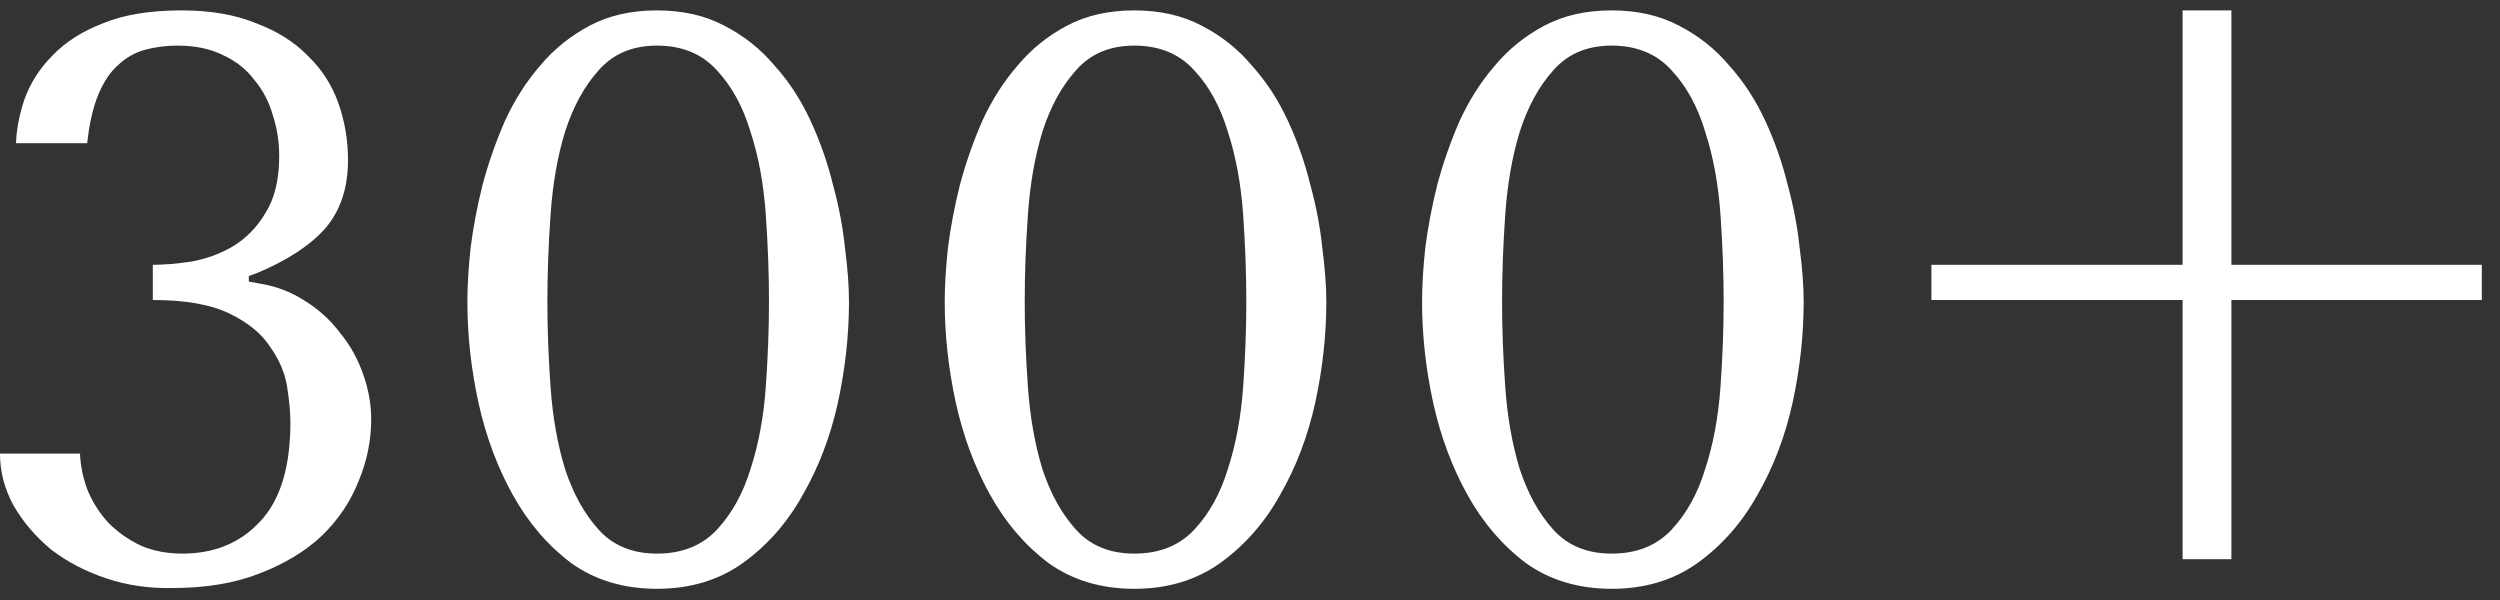 <?xml version="1.0" encoding="UTF-8"?> <svg xmlns="http://www.w3.org/2000/svg" width="125" height="30" viewBox="0 0 125 30" fill="none"><rect x="0" y="0" width="125" height="30" fill="#333333" stroke="none"/> <path d="M7.64 13.24C8.2 13.24 8.84 13.187 9.56 13.08C10.307 12.947 11 12.693 11.64 12.32C12.307 11.92 12.853 11.36 13.28 10.64C13.733 9.92 13.96 8.973 13.96 7.8C13.96 7.08 13.853 6.4 13.64 5.76C13.453 5.093 13.147 4.507 12.72 4C12.32 3.467 11.8 3.053 11.16 2.76C10.52 2.44 9.76 2.28 8.88 2.28C8.32 2.28 7.787 2.347 7.28 2.48C6.773 2.613 6.32 2.867 5.92 3.24C5.52 3.587 5.187 4.08 4.92 4.72C4.653 5.36 4.467 6.173 4.36 7.16H0.8C0.827 6.44 0.973 5.693 1.24 4.92C1.533 4.12 2 3.4 2.64 2.76C3.28 2.093 4.12 1.56 5.16 1.16C6.2 0.733 7.507 0.52 9.08 0.52C10.52 0.52 11.76 0.733 12.8 1.16C13.867 1.56 14.733 2.107 15.4 2.8C16.093 3.467 16.6 4.253 16.92 5.16C17.24 6.067 17.4 7.013 17.4 8C17.4 9.387 17.027 10.52 16.28 11.4C15.533 12.253 14.4 13 12.88 13.64L12.44 13.8V14.08L12.88 14.16C13.76 14.293 14.547 14.587 15.24 15.04C15.933 15.467 16.52 16 17 16.64C17.507 17.253 17.893 17.947 18.16 18.72C18.427 19.467 18.56 20.213 18.56 20.96C18.56 22.027 18.347 23.067 17.92 24.08C17.52 25.093 16.907 26 16.08 26.8C15.253 27.573 14.213 28.2 12.96 28.68C11.733 29.16 10.293 29.4 8.64 29.4C7.467 29.427 6.36 29.267 5.32 28.92C4.28 28.573 3.36 28.093 2.56 27.48C1.787 26.84 1.16 26.107 0.68 25.28C0.227 24.453 2.98023e-08 23.587 2.98023e-08 22.68H4C4.027 23.32 4.16 23.947 4.4 24.56C4.667 25.173 5.013 25.707 5.44 26.16C5.893 26.613 6.427 26.987 7.04 27.28C7.653 27.547 8.347 27.68 9.12 27.68C10.72 27.68 12.013 27.147 13 26.08C14.013 25.013 14.52 23.36 14.52 21.12C14.52 20.64 14.467 20.053 14.36 19.36C14.253 18.667 13.973 18 13.52 17.36C13.093 16.693 12.413 16.133 11.48 15.68C10.547 15.227 9.267 15 7.64 15V13.24ZM23.369 15.08C23.369 14.307 23.422 13.413 23.529 12.4C23.662 11.36 23.862 10.307 24.129 9.24C24.422 8.147 24.795 7.08 25.249 6.04C25.729 5 26.315 4.08 27.009 3.28C27.702 2.453 28.529 1.787 29.489 1.28C30.449 0.773 31.569 0.52 32.849 0.52C34.129 0.52 35.249 0.773 36.209 1.28C37.195 1.787 38.035 2.453 38.729 3.28C39.449 4.08 40.049 5 40.529 6.04C41.009 7.08 41.382 8.147 41.649 9.24C41.942 10.307 42.142 11.36 42.249 12.4C42.382 13.413 42.449 14.307 42.449 15.08C42.449 16.76 42.262 18.453 41.889 20.16C41.515 21.84 40.929 23.373 40.129 24.76C39.355 26.147 38.355 27.28 37.129 28.16C35.929 29.013 34.502 29.44 32.849 29.44C31.195 29.44 29.769 29.013 28.569 28.16C27.395 27.28 26.422 26.147 25.649 24.76C24.875 23.373 24.302 21.84 23.929 20.16C23.555 18.453 23.369 16.76 23.369 15.08ZM27.369 15.08C27.369 16.44 27.422 17.867 27.529 19.36C27.635 20.853 27.875 22.213 28.249 23.44C28.649 24.667 29.209 25.68 29.929 26.48C30.649 27.28 31.622 27.68 32.849 27.68C34.102 27.68 35.102 27.28 35.849 26.48C36.595 25.68 37.155 24.667 37.529 23.44C37.929 22.213 38.182 20.853 38.289 19.36C38.395 17.867 38.449 16.44 38.449 15.08C38.449 13.693 38.395 12.24 38.289 10.72C38.182 9.2 37.929 7.827 37.529 6.6C37.155 5.347 36.595 4.32 35.849 3.52C35.102 2.693 34.102 2.28 32.849 2.28C31.622 2.28 30.649 2.693 29.929 3.52C29.209 4.32 28.649 5.347 28.249 6.6C27.875 7.827 27.635 9.2 27.529 10.72C27.422 12.24 27.369 13.693 27.369 15.08ZM47.236 15.08C47.236 14.307 47.289 13.413 47.396 12.4C47.529 11.36 47.729 10.307 47.996 9.24C48.289 8.147 48.663 7.08 49.116 6.04C49.596 5 50.183 4.08 50.876 3.28C51.569 2.453 52.396 1.787 53.356 1.28C54.316 0.773 55.436 0.52 56.716 0.52C57.996 0.52 59.116 0.773 60.076 1.28C61.063 1.787 61.903 2.453 62.596 3.28C63.316 4.08 63.916 5 64.396 6.04C64.876 7.08 65.249 8.147 65.516 9.24C65.809 10.307 66.009 11.36 66.116 12.4C66.249 13.413 66.316 14.307 66.316 15.08C66.316 16.76 66.129 18.453 65.756 20.16C65.383 21.84 64.796 23.373 63.996 24.76C63.223 26.147 62.223 27.28 60.996 28.16C59.796 29.013 58.369 29.44 56.716 29.44C55.063 29.44 53.636 29.013 52.436 28.16C51.263 27.28 50.289 26.147 49.516 24.76C48.743 23.373 48.169 21.84 47.796 20.16C47.423 18.453 47.236 16.76 47.236 15.08ZM51.236 15.08C51.236 16.44 51.289 17.867 51.396 19.36C51.503 20.853 51.743 22.213 52.116 23.44C52.516 24.667 53.076 25.68 53.796 26.48C54.516 27.28 55.489 27.68 56.716 27.68C57.969 27.68 58.969 27.28 59.716 26.48C60.463 25.68 61.023 24.667 61.396 23.44C61.796 22.213 62.049 20.853 62.156 19.36C62.263 17.867 62.316 16.44 62.316 15.08C62.316 13.693 62.263 12.24 62.156 10.72C62.049 9.2 61.796 7.827 61.396 6.6C61.023 5.347 60.463 4.32 59.716 3.52C58.969 2.693 57.969 2.28 56.716 2.28C55.489 2.28 54.516 2.693 53.796 3.52C53.076 4.32 52.516 5.347 52.116 6.6C51.743 7.827 51.503 9.2 51.396 10.72C51.289 12.24 51.236 13.693 51.236 15.08ZM71.103 15.08C71.103 14.307 71.156 13.413 71.263 12.4C71.397 11.36 71.597 10.307 71.863 9.24C72.156 8.147 72.53 7.08 72.983 6.04C73.463 5 74.05 4.08 74.743 3.28C75.436 2.453 76.263 1.787 77.223 1.28C78.183 0.773 79.303 0.52 80.583 0.52C81.863 0.52 82.983 0.773 83.943 1.28C84.93 1.787 85.77 2.453 86.463 3.28C87.183 4.08 87.783 5 88.263 6.04C88.743 7.08 89.117 8.147 89.383 9.24C89.677 10.307 89.876 11.36 89.983 12.4C90.117 13.413 90.183 14.307 90.183 15.08C90.183 16.76 89.996 18.453 89.623 20.16C89.25 21.84 88.663 23.373 87.863 24.76C87.09 26.147 86.09 27.28 84.863 28.16C83.663 29.013 82.237 29.44 80.583 29.44C78.93 29.44 77.503 29.013 76.303 28.16C75.13 27.28 74.156 26.147 73.383 24.76C72.61 23.373 72.037 21.84 71.663 20.16C71.29 18.453 71.103 16.76 71.103 15.08ZM75.103 15.08C75.103 16.44 75.156 17.867 75.263 19.36C75.37 20.853 75.61 22.213 75.983 23.44C76.383 24.667 76.943 25.68 77.663 26.48C78.383 27.28 79.356 27.68 80.583 27.68C81.837 27.68 82.837 27.28 83.583 26.48C84.33 25.68 84.89 24.667 85.263 23.44C85.663 22.213 85.916 20.853 86.023 19.36C86.13 17.867 86.183 16.44 86.183 15.08C86.183 13.693 86.13 12.24 86.023 10.72C85.916 9.2 85.663 7.827 85.263 6.6C84.89 5.347 84.33 4.32 83.583 3.52C82.837 2.693 81.837 2.28 80.583 2.28C79.356 2.28 78.383 2.693 77.663 3.52C76.943 4.32 76.383 5.347 75.983 6.6C75.61 7.827 75.37 9.2 75.263 10.72C75.156 12.24 75.103 13.693 75.103 15.08ZM111.57 0.52V13.24H124.09V15H111.57V27.96H109.13V15H96.57V13.24H109.13V0.52H111.57Z" fill="white"></path> </svg> 